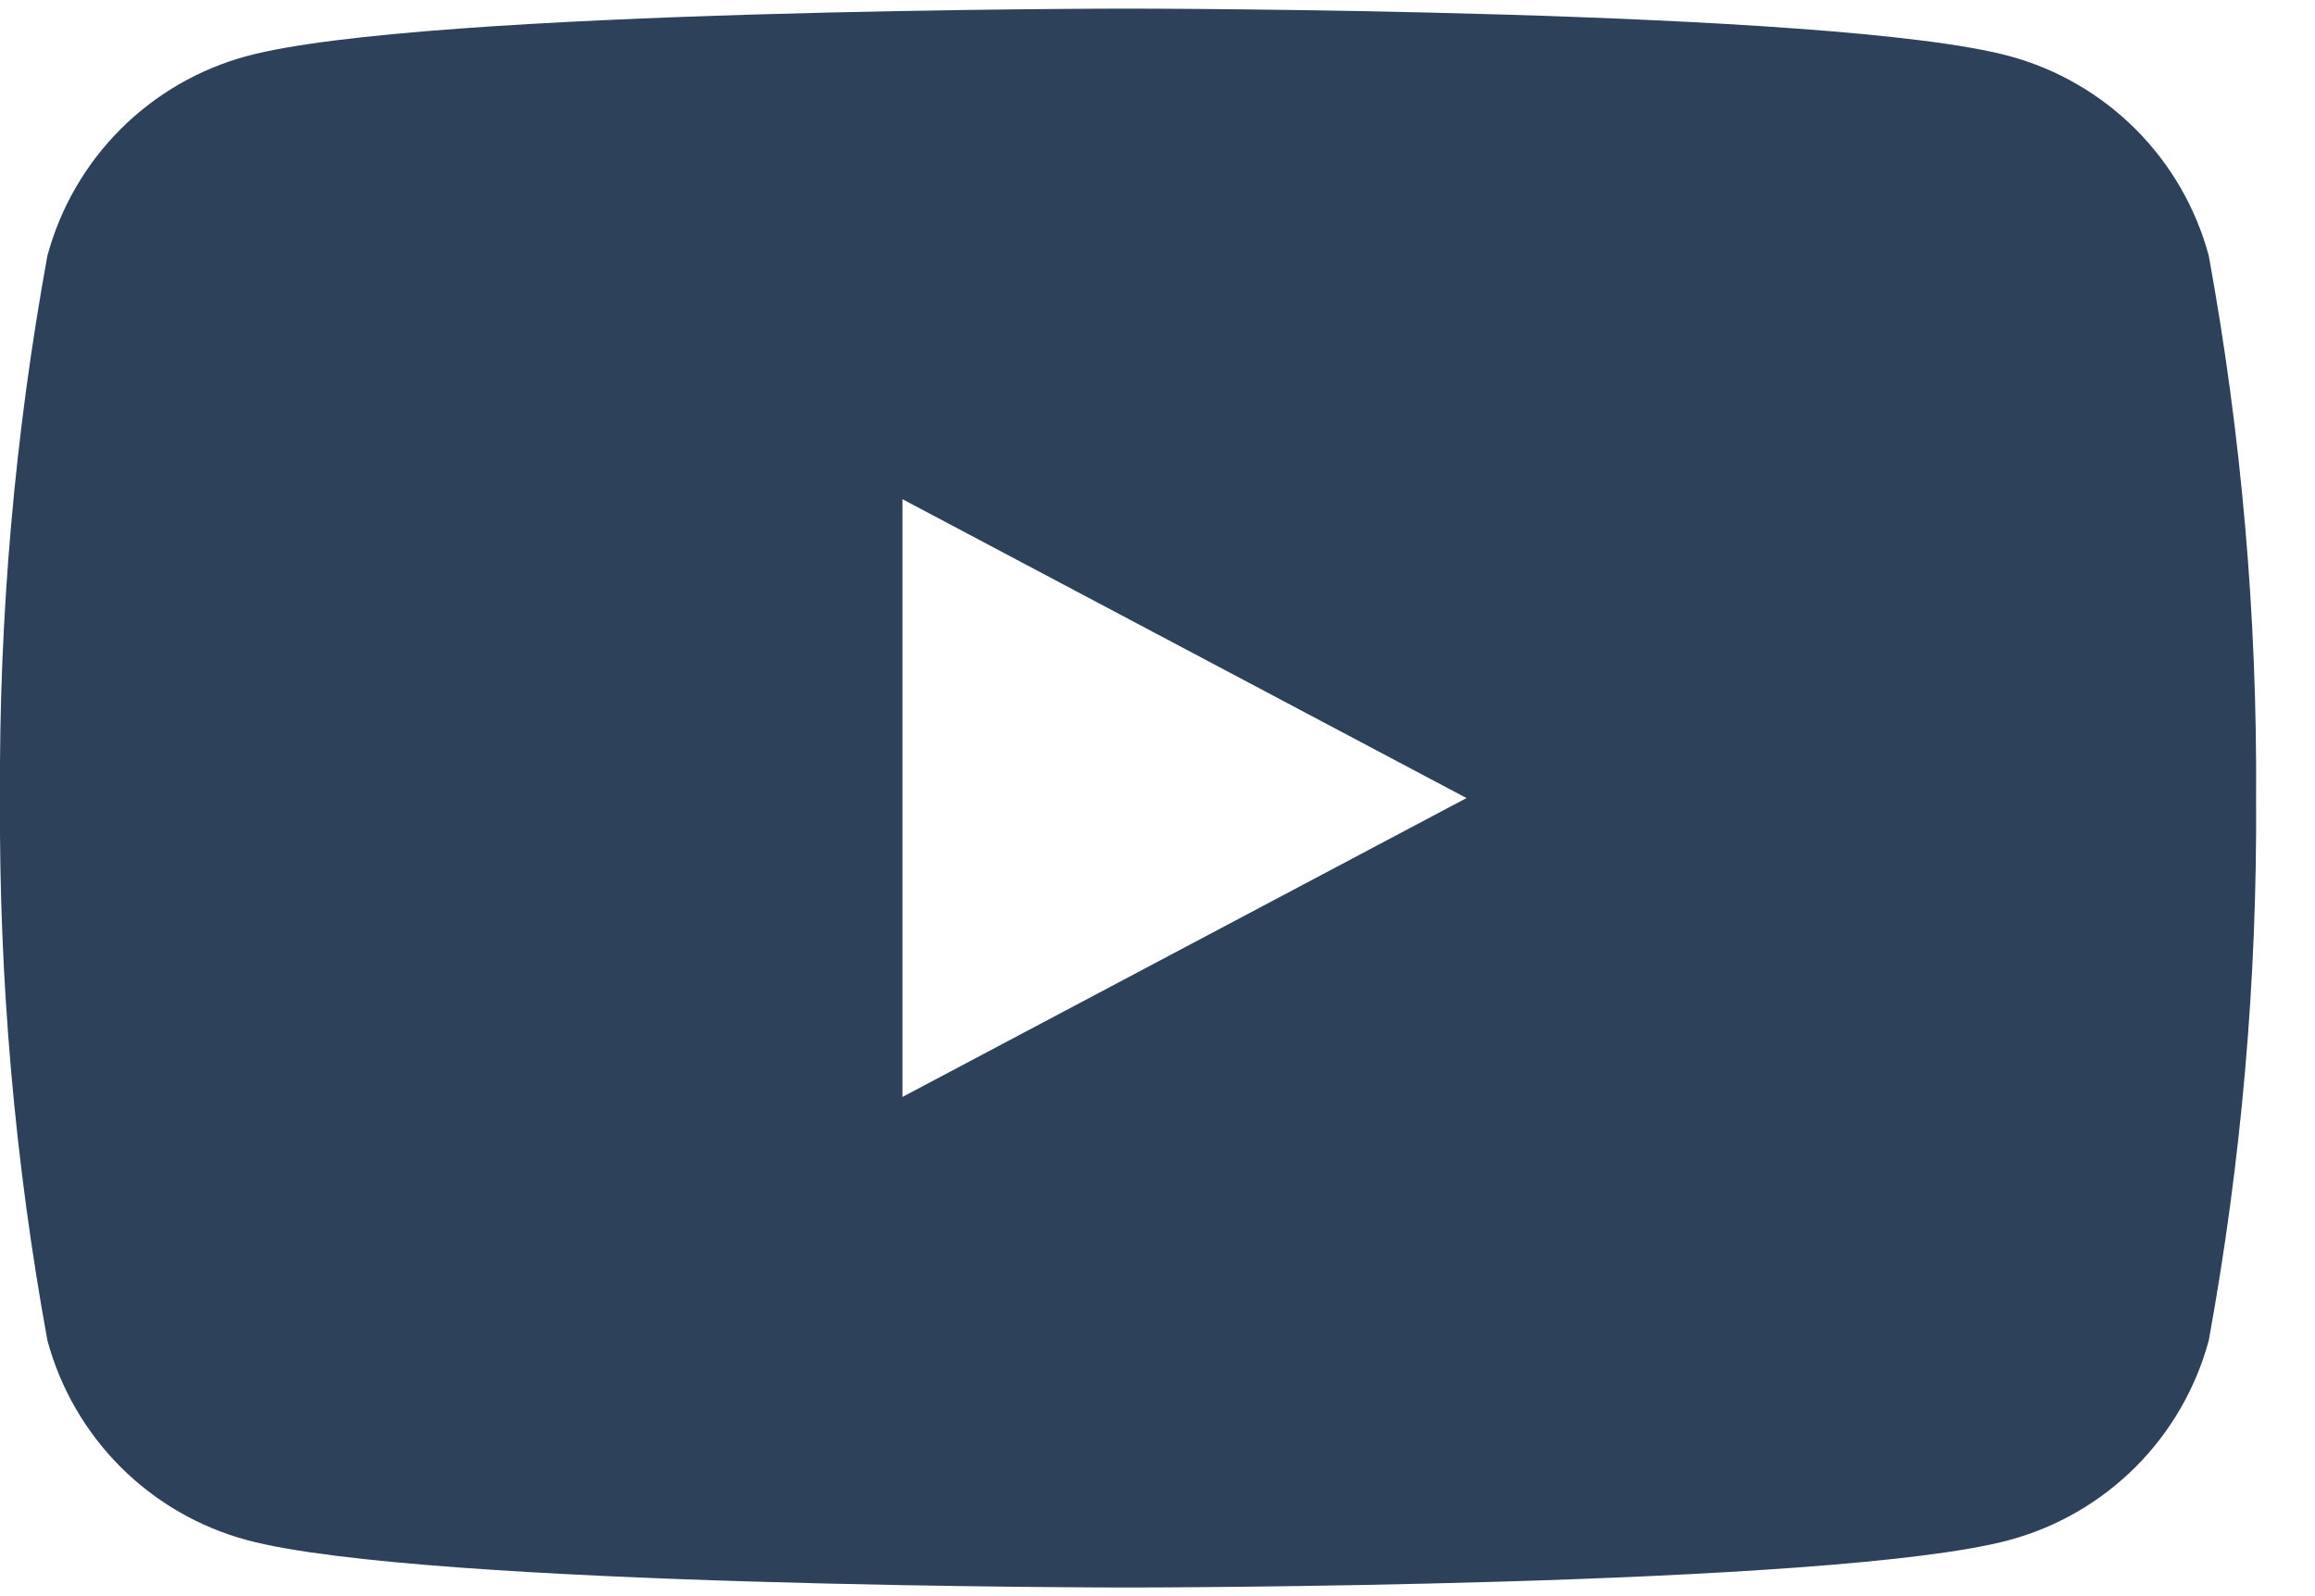 <svg width="29" height="20" viewBox="0 0 29 20" fill="none" xmlns="http://www.w3.org/2000/svg">
<path d="M27.669 3.203C27.507 2.604 27.191 2.057 26.752 1.618C26.313 1.18 25.767 0.863 25.168 0.702C22.963 0.108 14.131 0.108 14.131 0.108C14.131 0.108 5.3 0.108 3.095 0.702C2.496 0.863 1.949 1.18 1.511 1.618C1.072 2.057 0.756 2.604 0.594 3.203C0.185 5.445 -0.014 7.721 0 10C-0.014 12.279 0.185 14.555 0.594 16.797C0.756 17.396 1.072 17.943 1.511 18.382C1.949 18.82 2.496 19.137 3.095 19.298C5.3 19.892 14.131 19.892 14.131 19.892C14.131 19.892 22.963 19.892 25.168 19.298C25.767 19.137 26.313 18.82 26.752 18.382C27.191 17.943 27.507 17.396 27.669 16.797C28.078 14.555 28.277 12.279 28.262 10C28.277 7.721 28.078 5.445 27.669 3.203ZM11.305 13.745V6.255L18.371 10L11.305 13.745Z" fill="#2D415A"/>
</svg>
